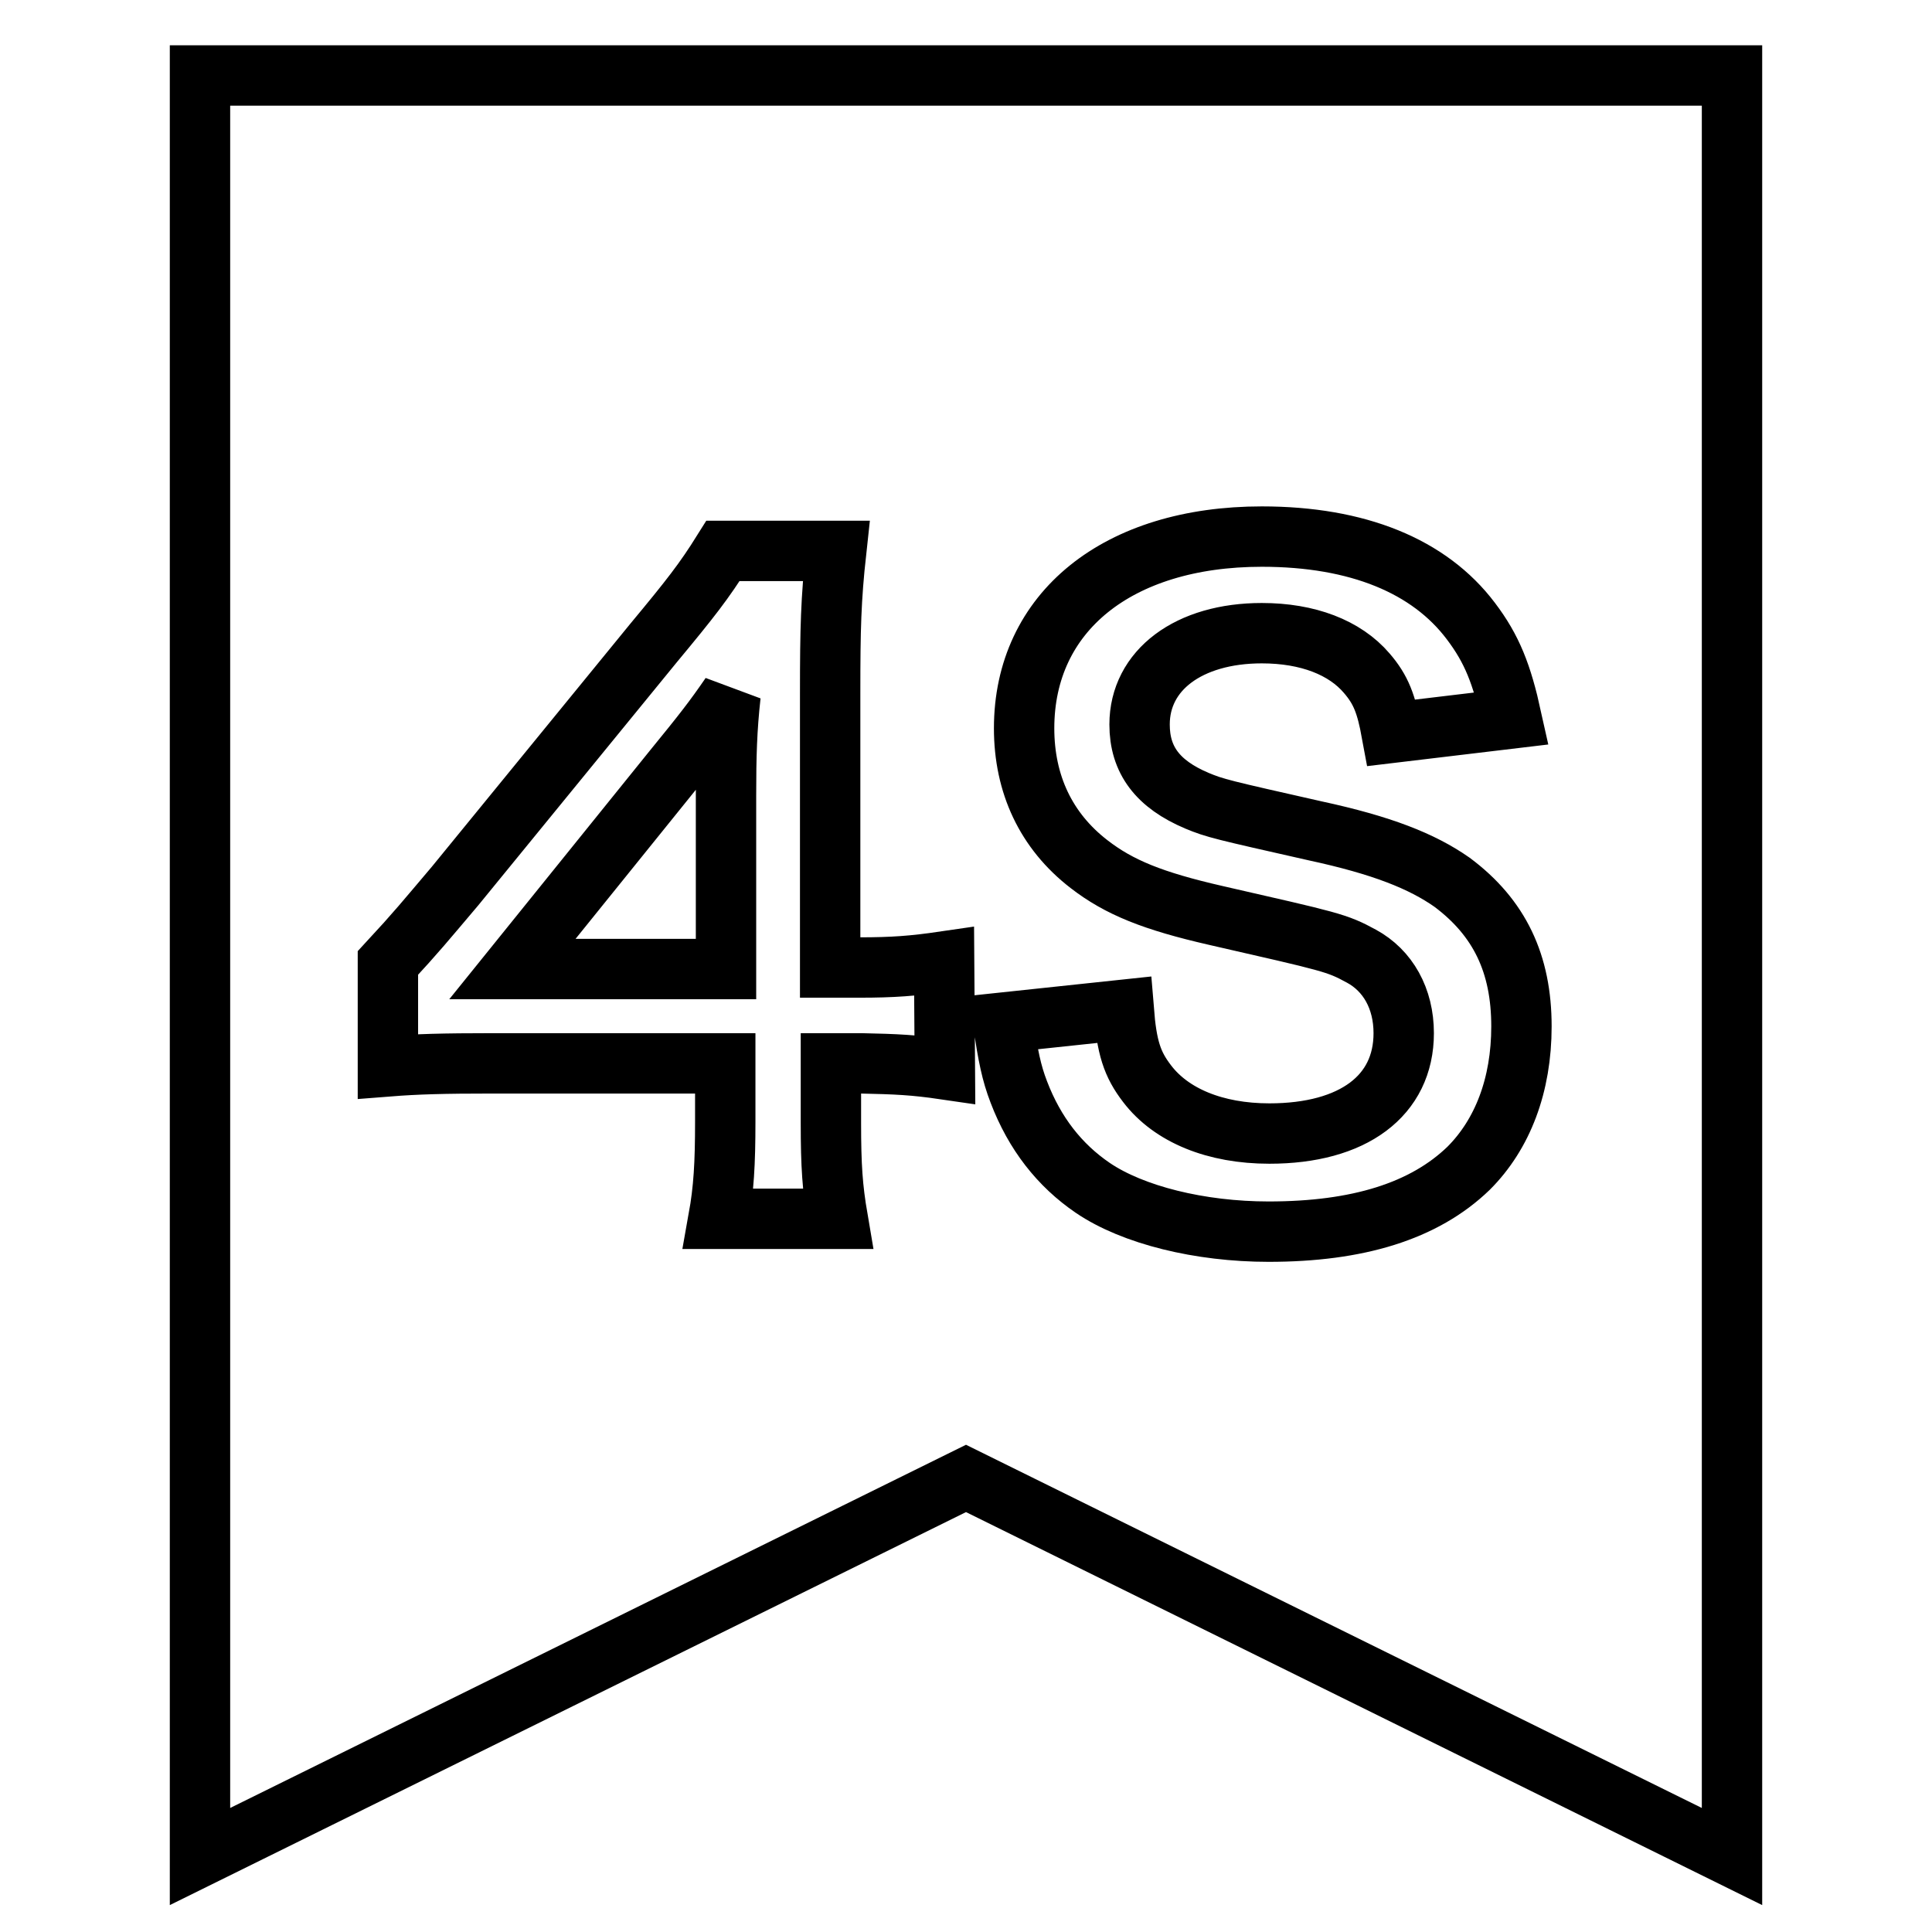 <?xml version="1.0" encoding="utf-8"?>
<!-- Svg Vector Icons : http://www.onlinewebfonts.com/icon -->
<!DOCTYPE svg PUBLIC "-//W3C//DTD SVG 1.1//EN" "http://www.w3.org/Graphics/SVG/1.1/DTD/svg11.dtd">
<svg version="1.1" xmlns="http://www.w3.org/2000/svg" xmlns:xlink="http://www.w3.org/1999/xlink" x="0px" y="0px" viewBox="0 0 256 256" enable-background="new 0 0 256 256" xml:space="preserve">
<g> <path stroke-width="8" fill-opacity="0" stroke="#000000"  d="M26.5,10v236L128,195.9L229.5,246V10H26.5z M125.2,141.7c-4.1-0.6-6.4-0.7-11.1-0.8h-4v7.9 c0,5.7,0.2,8.6,0.9,12.7H95.2c0.7-3.9,0.9-7.3,0.9-12.9v-7.7H65.3c-6.6,0-10.1,0.1-13.9,0.4v-13.7c3.8-4.1,5-5.6,8.9-10.2 l26.3-32.2c4.9-5.9,6.7-8.2,9.2-12.2h15c-0.7,6.4-0.8,10.3-0.8,18.8v36.4h3.9c4.4,0,7.1-0.2,11.2-0.8L125.2,141.7z M194.6,154.8 c-5.9,5.7-14.7,8.4-26.5,8.4c-9.1,0-18-2.2-23.3-5.8c-4.4-3-7.7-7.2-9.8-12.7c-1-2.6-1.4-4.7-2.1-9.2l16-1.7c0.4,5,1.1,7.2,3.1,9.8 c3.2,4.2,9,6.6,16.2,6.6c11.1,0,17.8-5,17.8-13.3c0-4.6-2.1-8.3-5.6-10.2c-3.3-1.8-4-1.9-19.3-5.4c-8.3-1.9-12.8-3.7-16.8-6.8 c-5.7-4.4-8.6-10.6-8.6-18c0-15.4,12.4-25.4,31.5-25.4c12.7,0,22.2,3.9,27.7,11.2c2.8,3.7,4.1,7,5.4,12.9l-15.9,1.9 c-0.7-3.8-1.4-5.7-3.3-7.9c-2.9-3.4-7.8-5.3-13.9-5.3c-9.7,0-16.2,4.9-16.2,12.1c0,4.7,2.4,7.9,7.6,10.1c2.4,1,3.3,1.2,15.7,4 c8.8,1.9,14.1,4,18.1,6.8c6.3,4.7,9.2,10.8,9.2,19.1C201.6,143.8,199.1,150.3,194.6,154.8z M67.9,128.4h28.3v-23 c0-5.2,0.1-8.8,0.6-13.3c-2.2,3.2-3.6,5-7.6,9.9L67.9,128.4z"/></g>
</svg>